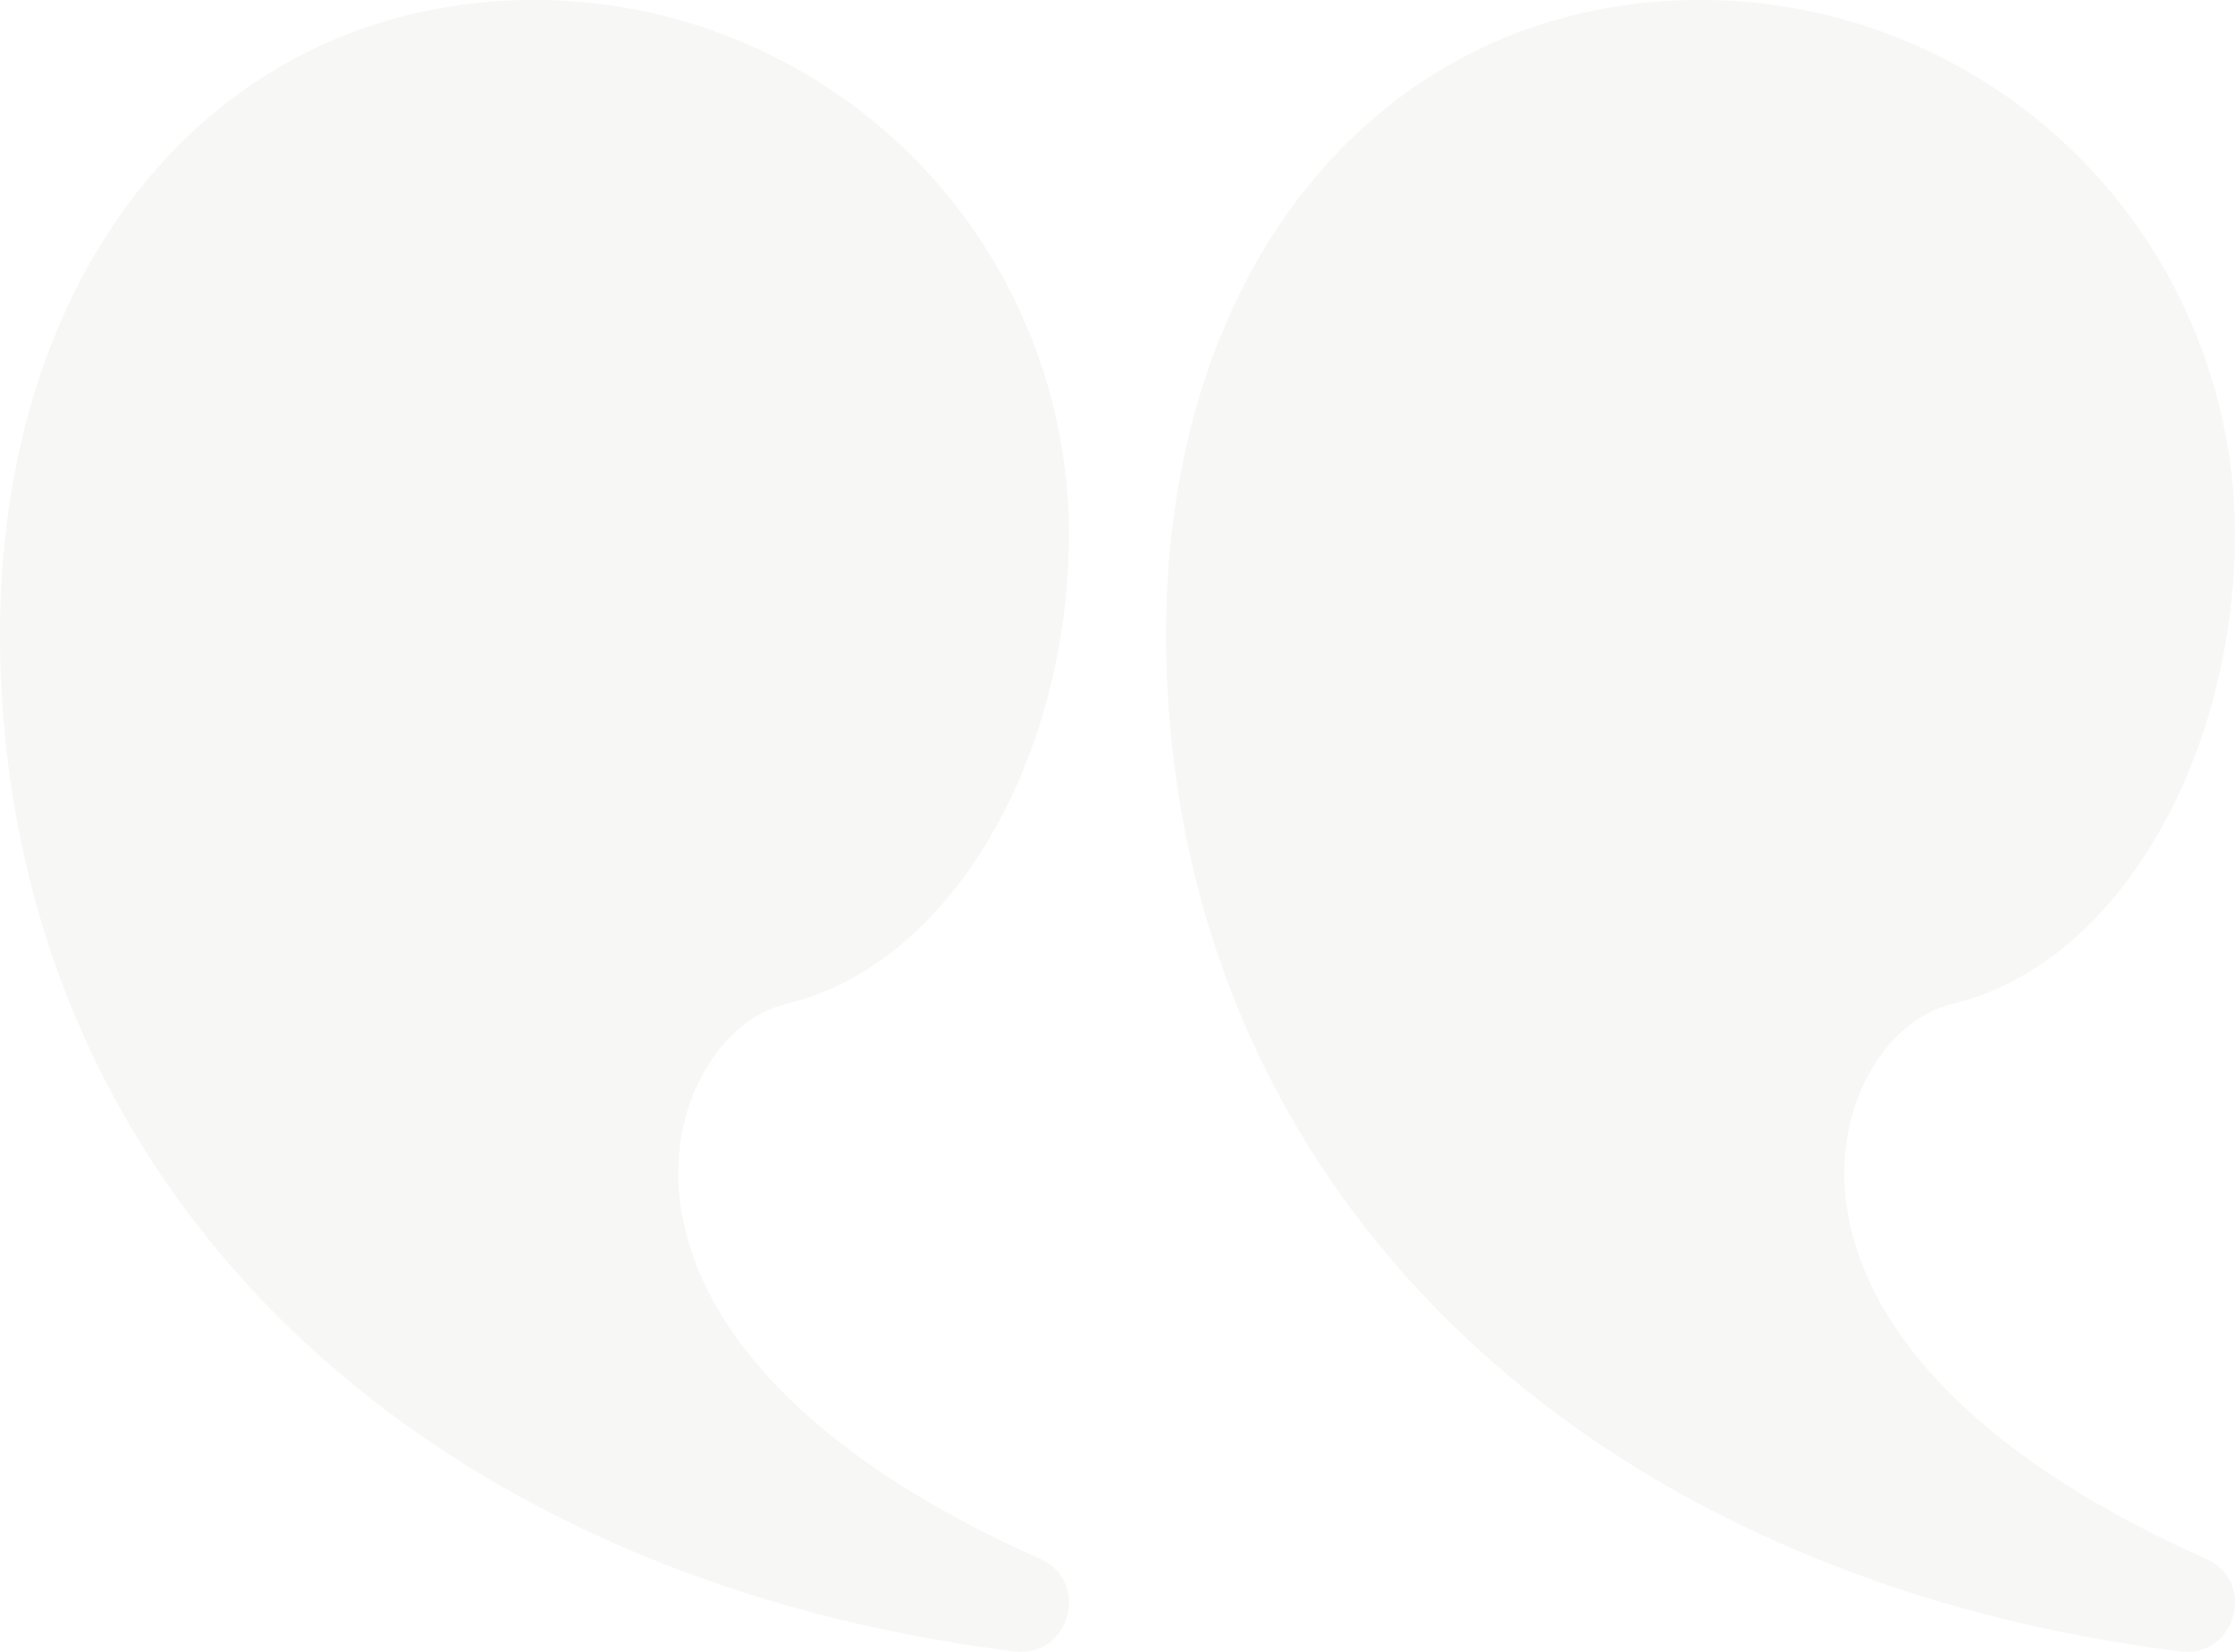 <svg xmlns="http://www.w3.org/2000/svg" width="354.64" height="262.121" viewBox="0 0 354.64 262.121">
  <g id="Page-1" transform="translate(0)" opacity="0.05">
    <g id="glyph" transform="translate(0)">
      <g id="quote-right-saying-speech">
        <path id="Combined-Shape" d="M96.8,0a84.8,84.8,0,0,1,84.8,84.8c0,34.592-18.008,68.063-44.885,74.521-10.367,2.491-18.624,15.8-16.85,30.984,2.375,20.329,20.758,40.867,57.157,57.052,8.1,3.6,4.711,15.8-4.09,14.694C78.071,250.175,12.315,188.331,12,100.833,12,40.659,47.55,0,96.8,0Z" transform="translate(173.019 0)" fill="#4d5429"/>
        <path id="Combined-Shape-2" data-name="Combined-Shape" d="M84.8,0a84.8,84.8,0,0,1,84.8,84.8c0,34.592-18.008,68.063-44.885,74.521-10.367,2.491-18.624,15.8-16.85,30.984,2.375,20.329,20.758,40.867,57.157,57.052,8.1,3.6,4.711,15.8-4.09,14.694C66.071,250.175.315,188.331,0,100.833,0,40.659,35.55,0,84.8,0Z" transform="translate(0 0)" fill="#4d5429"/>
      </g>
    </g>
  </g>
</svg>
